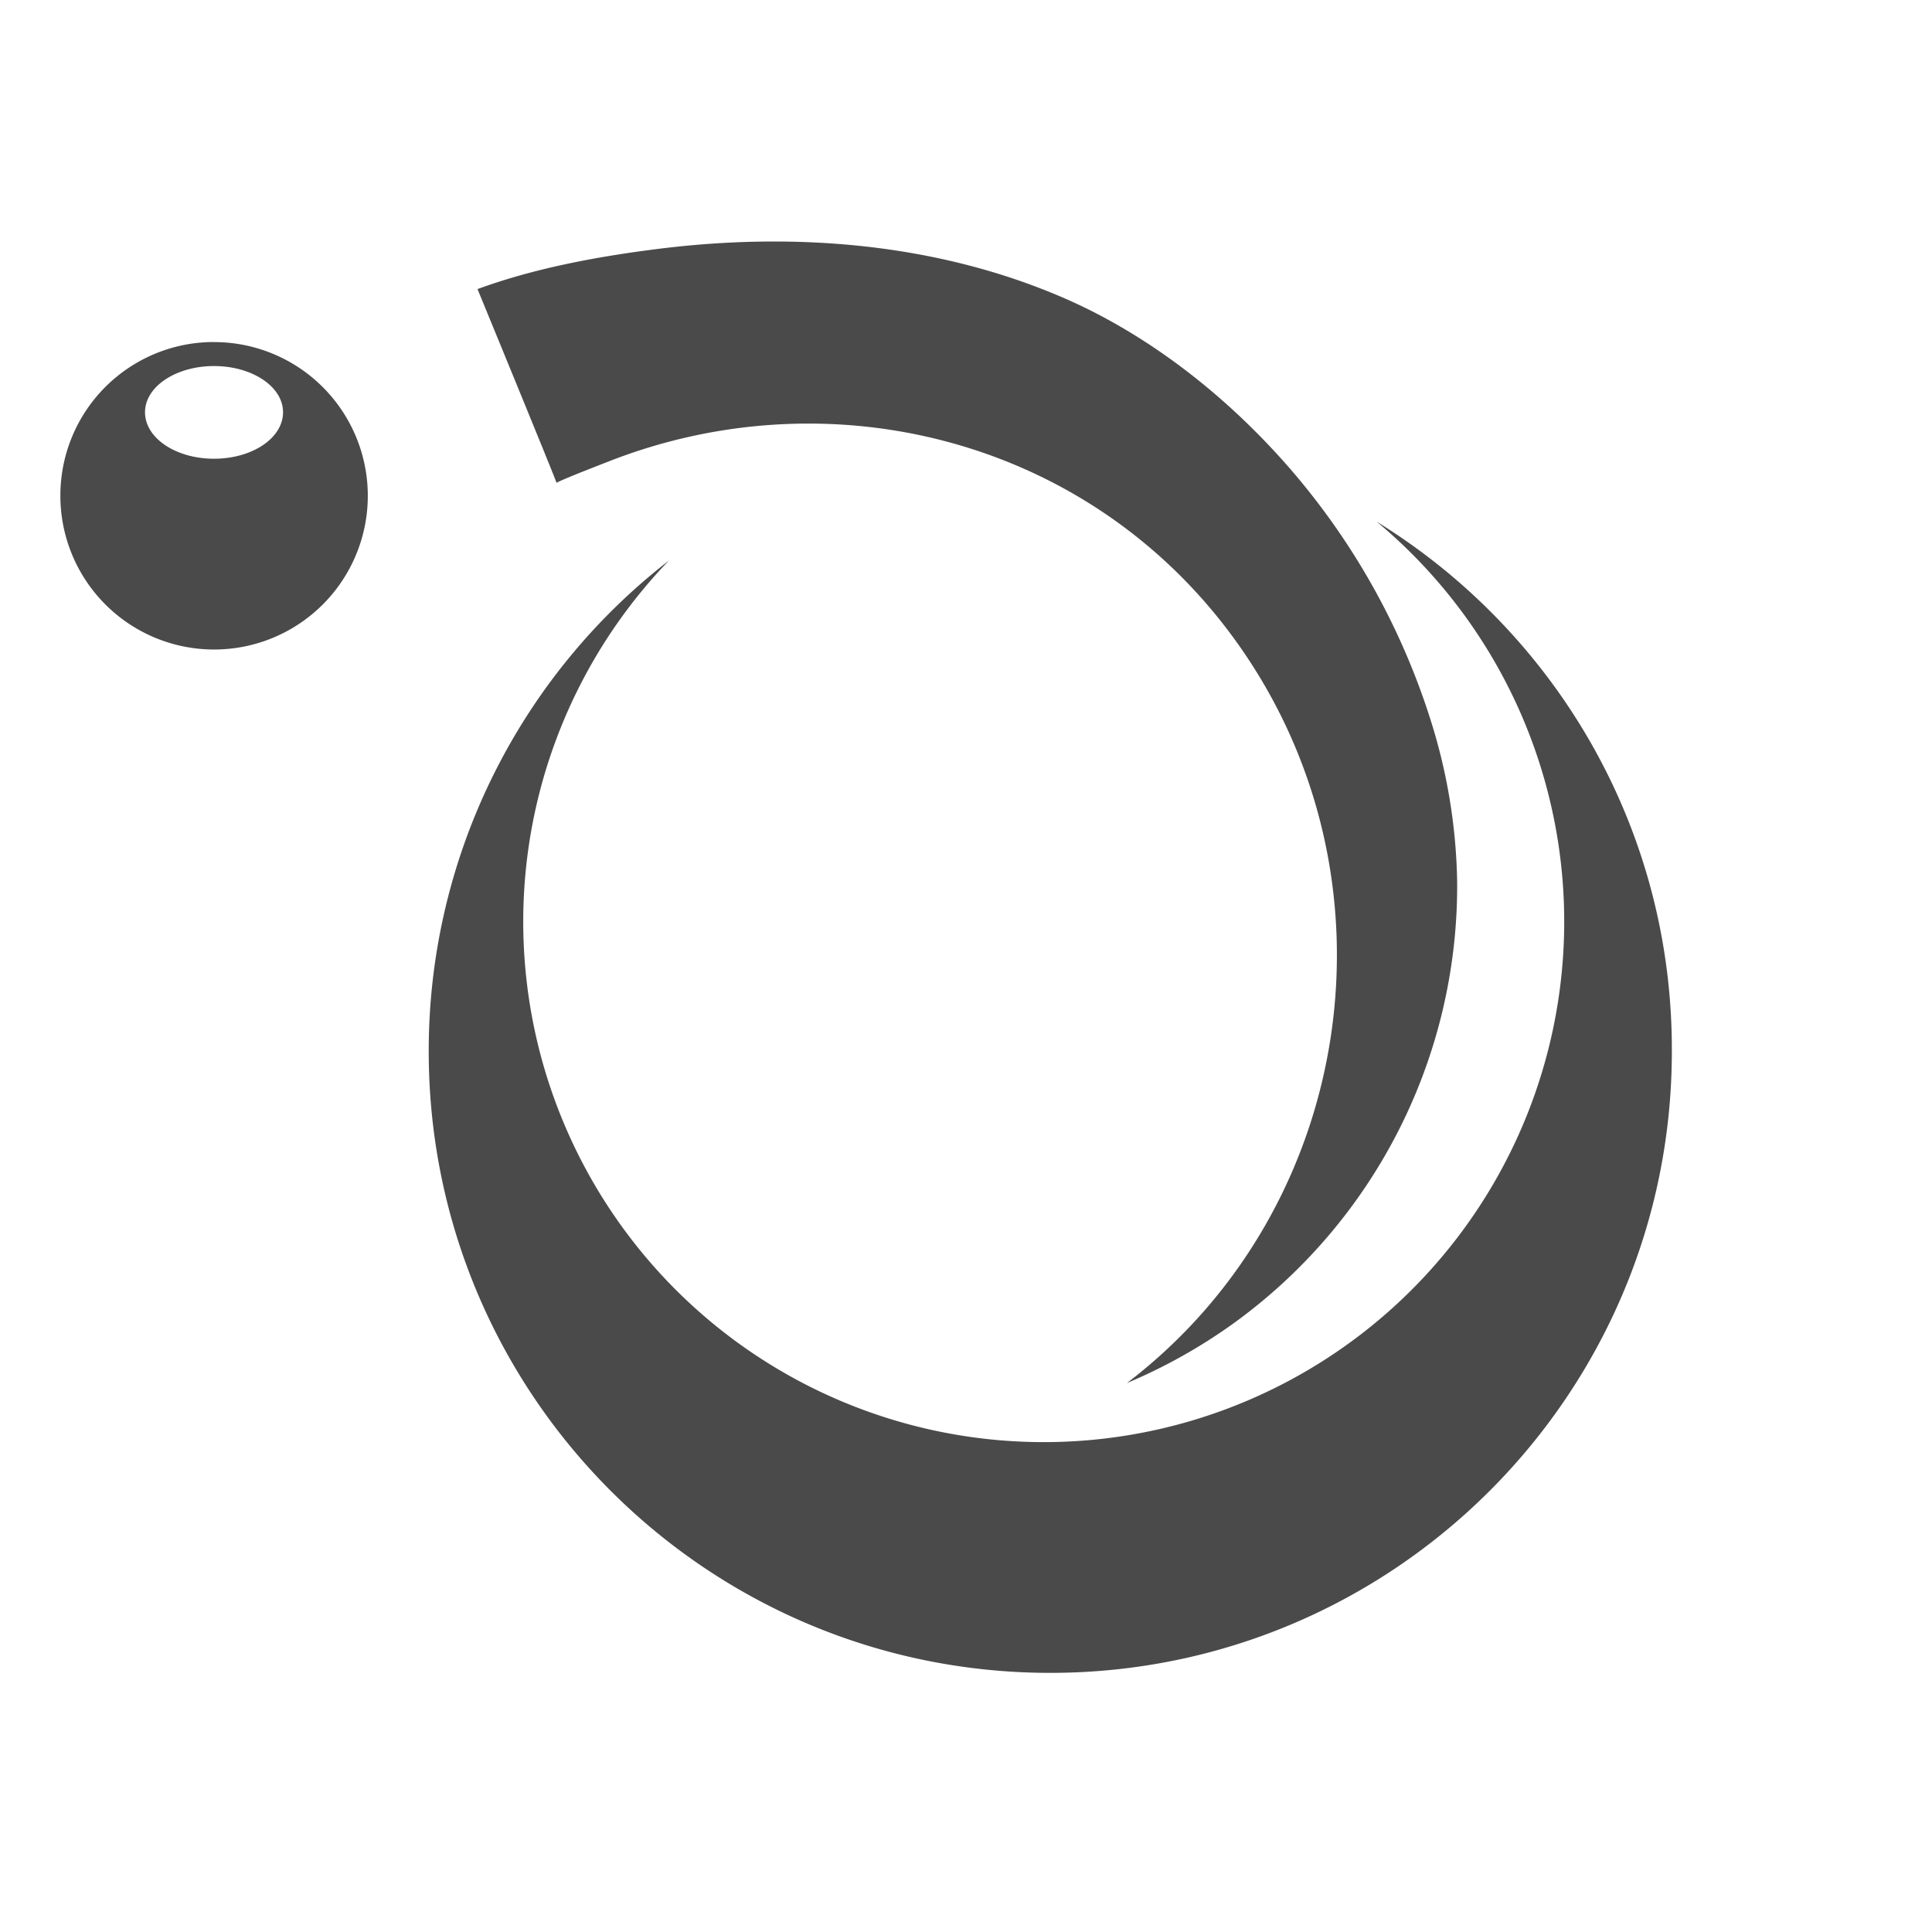 <!-- // Copyright 2021 NXGN Management, LLC. All Rights Reserved -->
<svg width="32" height="32" viewBox="0 0 32 32" xmlns="http://www.w3.org/2000/svg">
		<title>
        Medfusion
    </title>
    <path class="primary" fill="#4a4a4a" d="M23.705 11.956a11.795 11.795 0 0 0-2.23-4.067c-1.035-1.226-2.361-2.3-3.833-2.944-2.128-.928-4.522-1.111-6.808-.814-.98.126-1.99.315-2.925.657 0 0 1.314 3.195 1.308 3.208.145-.076.834-.341.834-.341 3.682-1.459 7.995-.398 10.414 2.956 2.817 3.903 2.002 9.398-1.8 12.297a8.998 8.998 0 0 0 1.762-.986 8.938 8.938 0 0 0 3.708-7.32 9.354 9.354 0 0 0-.43-2.646z"/>
    <path class="primary" fill="#4a4a4a" d="M22.802 8.64a8.62 8.62 0 0 1-5.514 15.246A8.62 8.62 0 0 1 11.08 9.284a10.272 10.272 0 0 0-3.979 8.129c0 5.69 4.61 10.295 10.295 10.295 5.684 0 10.295-4.611 10.295-10.295.012-3.714-1.946-6.96-4.889-8.773zM3.545 5.665A2.542 2.542 0 0 0 1 8.211a2.546 2.546 0 1 0 2.545-2.545zm0 1.933c-.631 0-1.143-.341-1.143-.77 0-.424.512-.765 1.143-.765.632 0 1.143.341 1.143.765 0 .429-.511.77-1.143.77z"/>
</svg>
